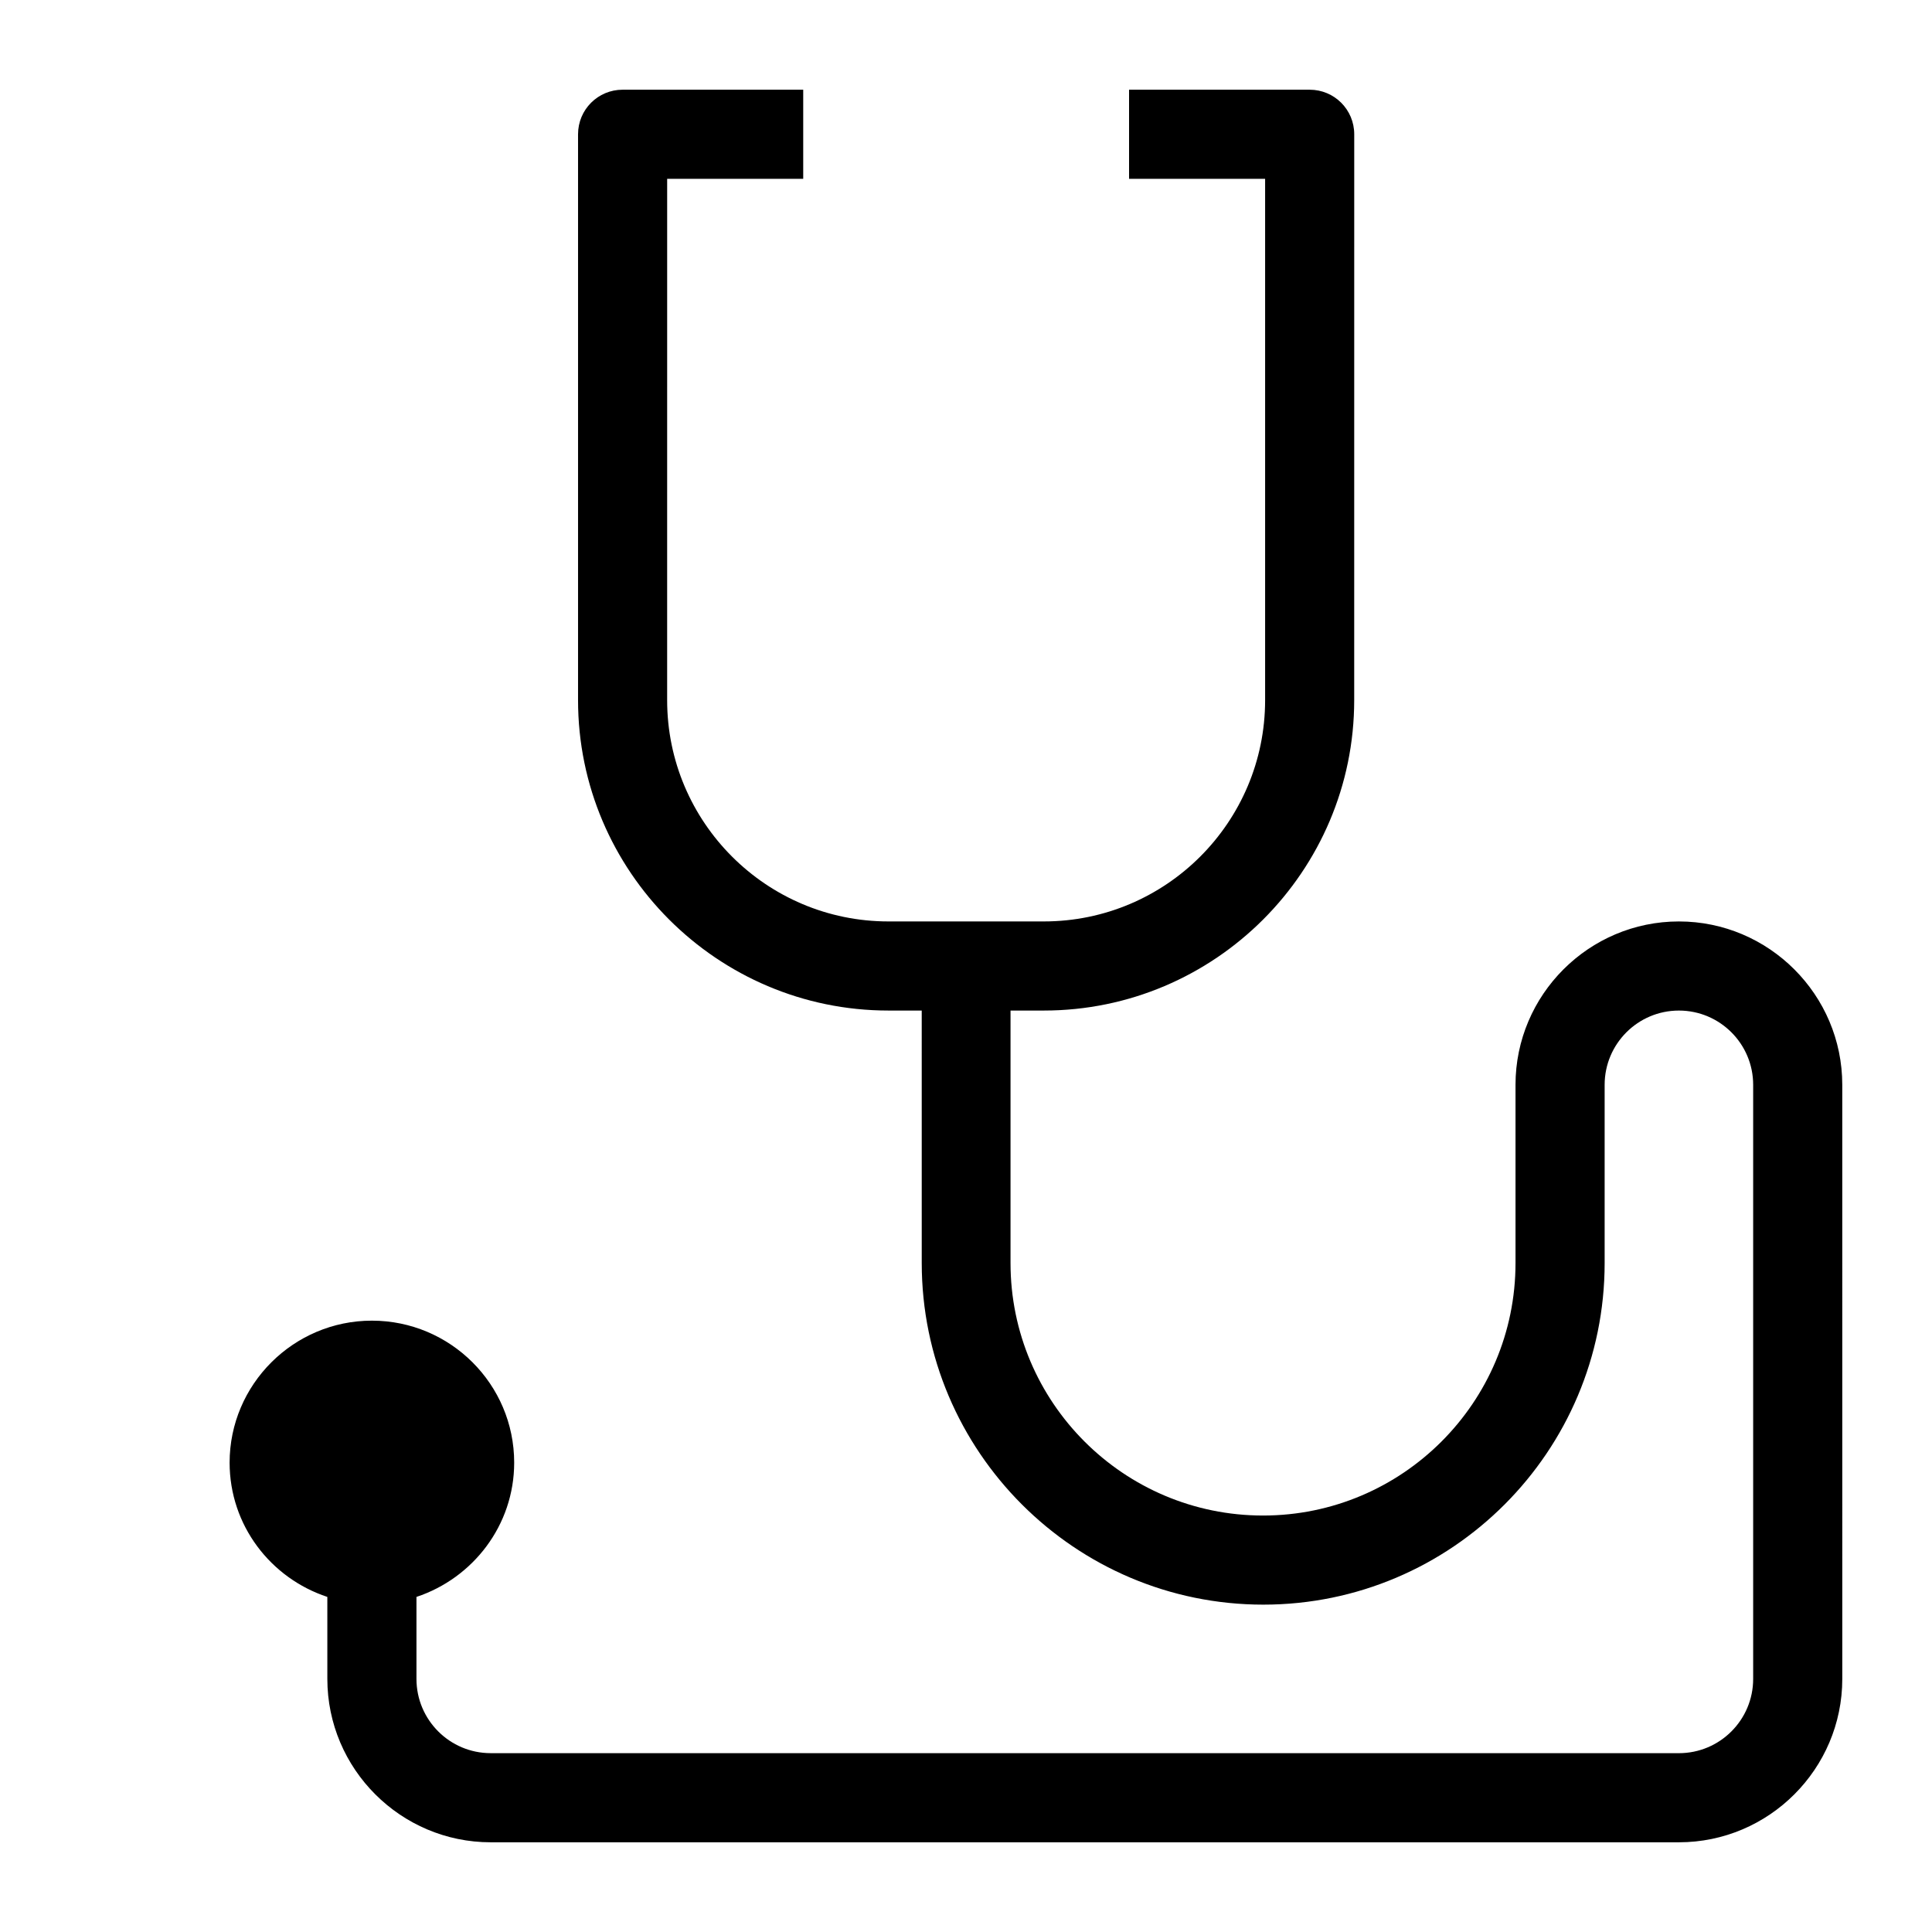 <?xml version="1.0" encoding="UTF-8"?>
<!-- The Best Svg Icon site in the world: iconSvg.co, Visit us! https://iconsvg.co -->
<svg fill="#000000" width="800px" height="800px" version="1.1" viewBox="144 144 512 512" xmlns="http://www.w3.org/2000/svg">
 <path d="m230.75 588.93c0 23.852 19.445 43.297 43.297 43.297h314.88c23.852 0 43.297-19.445 43.297-43.297l-0.004-157.44c0-23.852-19.445-43.297-43.297-43.297-23.852 0-43.297 19.445-43.297 43.297v47.23c0 36.918-29.992 66.914-66.914 66.914-36.918 0-66.914-29.992-66.914-66.914v-66.914h8.816c45.344 0 82.262-36.918 82.262-82.262l0.008-149.96c0-6.535-5.273-11.809-11.809-11.809h-47.863v23.617h36.055v138.15c0 32.355-26.293 58.648-58.648 58.648h-41.172c-32.355 0-58.648-26.293-58.648-58.648l0.004-138.15h36.055v-23.617h-47.863c-6.535 0-11.809 5.273-11.809 11.809v149.96c0 45.344 36.918 82.262 82.262 82.262h8.816l0.004 66.914c0 49.91 40.621 90.527 90.527 90.527 49.91 0 90.449-40.617 90.449-90.527v-47.23c0-10.863 8.816-19.68 19.68-19.68s19.68 8.816 19.68 19.68v157.44c0 10.863-8.816 19.68-19.68 19.68l-314.88-0.004c-10.863 0-19.68-8.816-19.68-19.68v-21.727c14.957-4.961 25.898-18.973 25.898-35.582 0-20.781-16.926-37.629-37.707-37.629s-37.707 16.926-37.707 37.629c0 16.609 10.863 30.621 25.898 35.582z"/>
</svg>